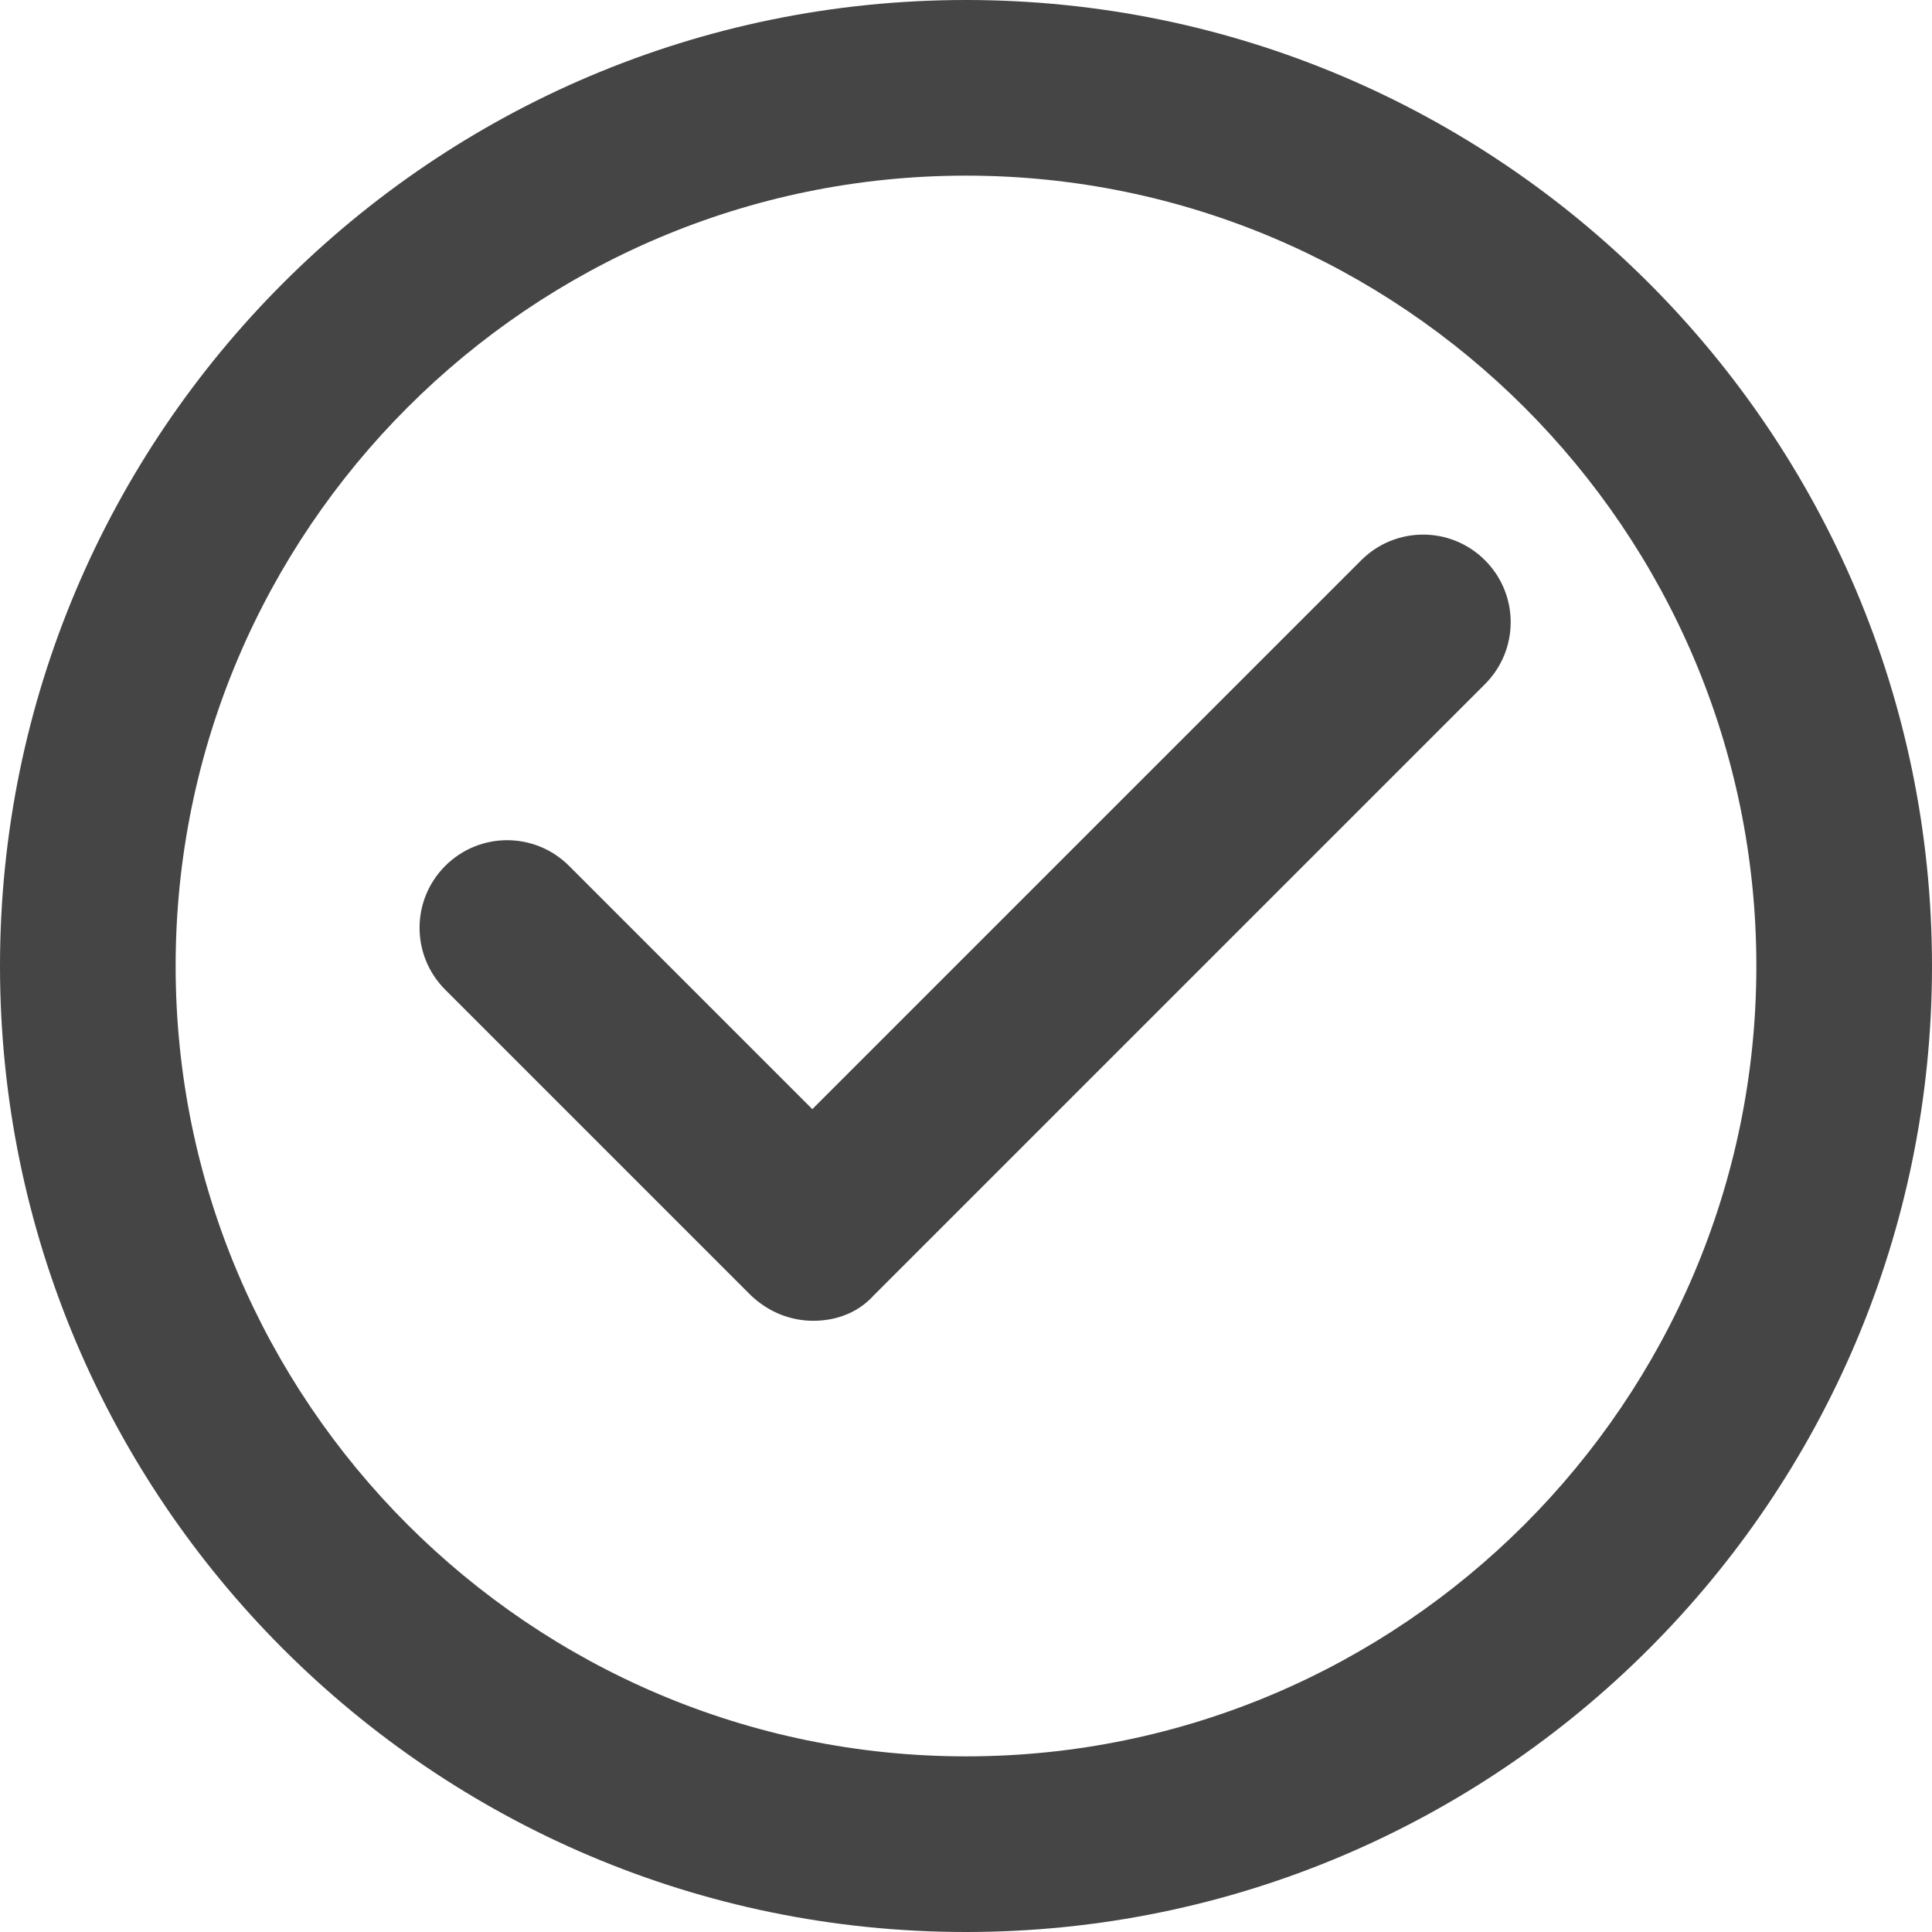<?xml version="1.0" encoding="utf-8"?>
<!-- Generator: Adobe Illustrator 27.0.0, SVG Export Plug-In . SVG Version: 6.00 Build 0)  -->
<svg version="1.1" id="i-check" xmlns="http://www.w3.org/2000/svg" xmlns:xlink="http://www.w3.org/1999/xlink" x="0px" y="0px"
	 viewBox="0 0 22 22" style="enable-background:new 0 0 22 22;" xml:space="preserve">
<g>
	<path style="fill:#454545;" d="M11,22C4.93,22,0,17.07,0,11S4.93,0,11,0s11,4.93,11,11S17.07,22,11,22z M11,2c-4.96,0-9,4.04-9,9
		s4.04,9,9,9s9-4.04,9-9S15.96,2,11,2z"/>
	<path style="fill:#454545;" d="M9.26,15.04c-0.26,0-0.51-0.1-0.71-0.29l-3.48-3.48c-0.39-0.39-0.39-1.02,0-1.41s1.02-0.39,1.41,0
		l2.77,2.77l6.25-6.25c0.39-0.39,1.02-0.39,1.41,0s0.39,1.02,0,1.41l-6.96,6.96C9.77,14.95,9.52,15.04,9.26,15.04z"/>
</g>
</svg>
